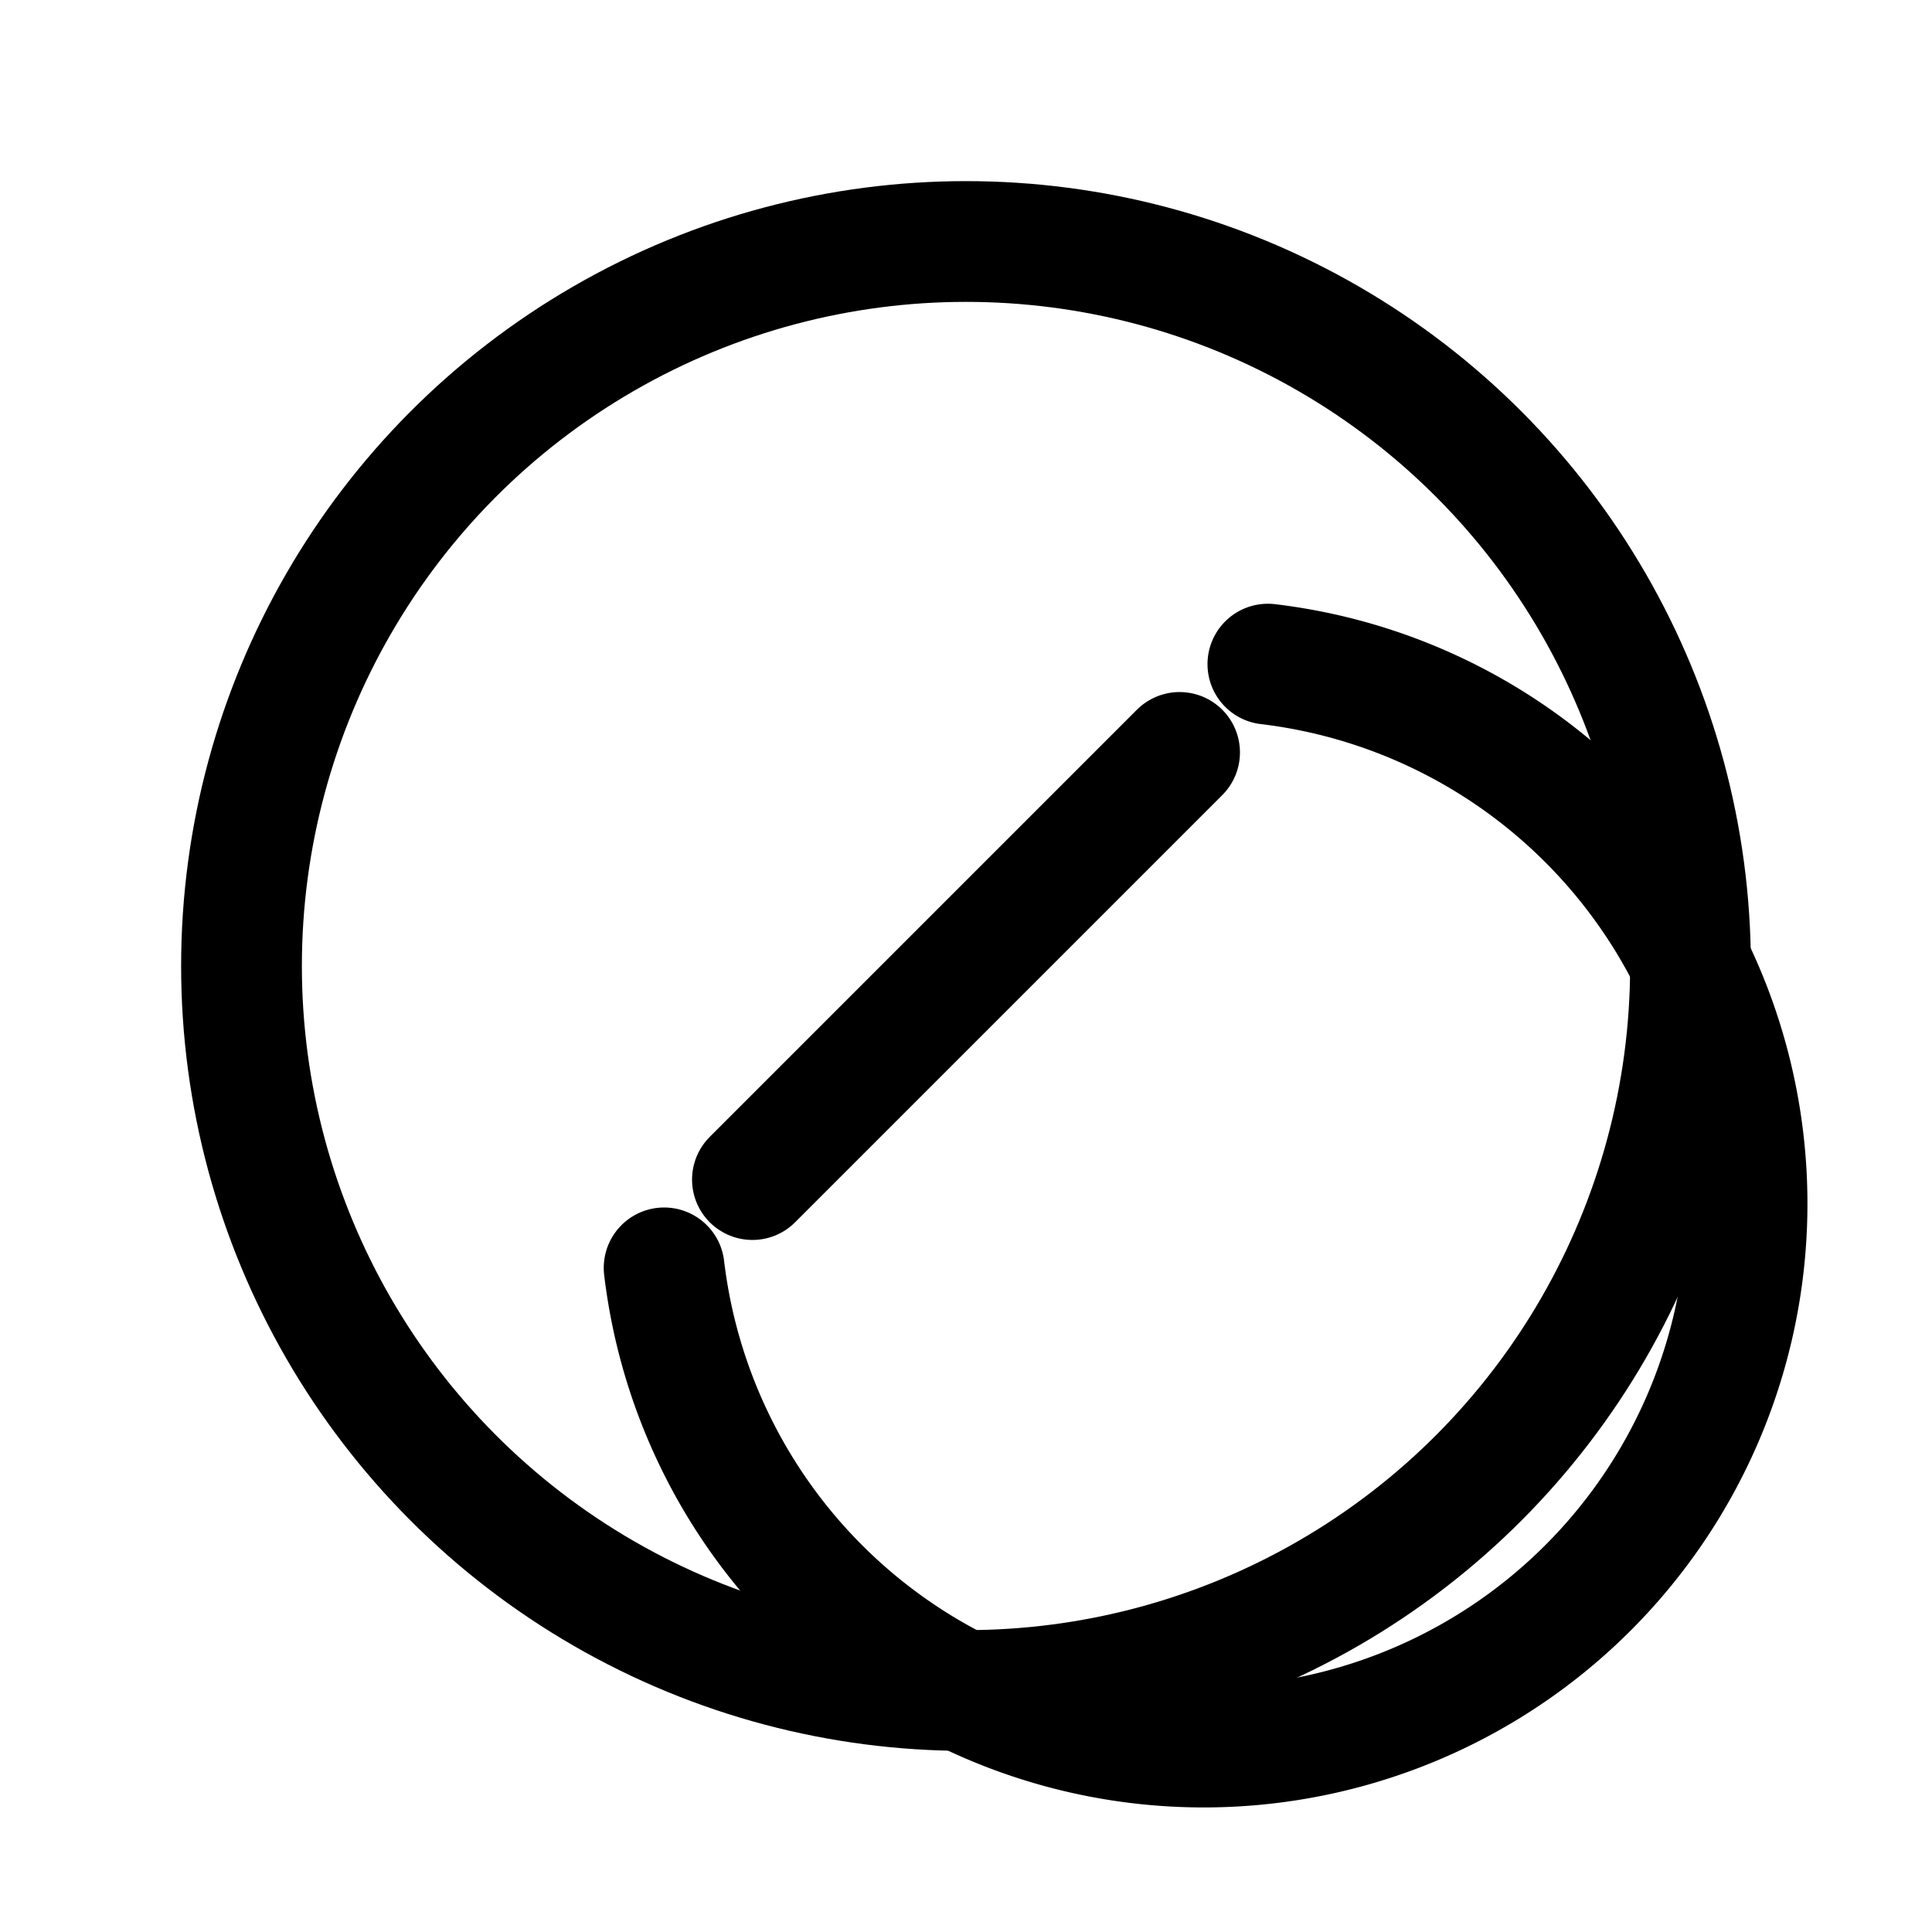 <svg
    xmlns="http://www.w3.org/2000/svg"
    viewBox="0 0 256 256"
>
    <path fill="none" stroke="black" stroke-linecap="round" stroke-linejoin="round" stroke-width="16" d="M99.7 156.3 156.3 99.7"/>
    <path fill="none" stroke="black" stroke-linecap="round" stroke-linejoin="round" stroke-width="16" d="M168 88a72 72 0 1 1-80 80"/>
    <circle fill="none" stroke="black" stroke-linecap="round" stroke-linejoin="round" stroke-width="16" cx="128" cy="128" r="96"/>
</svg>
